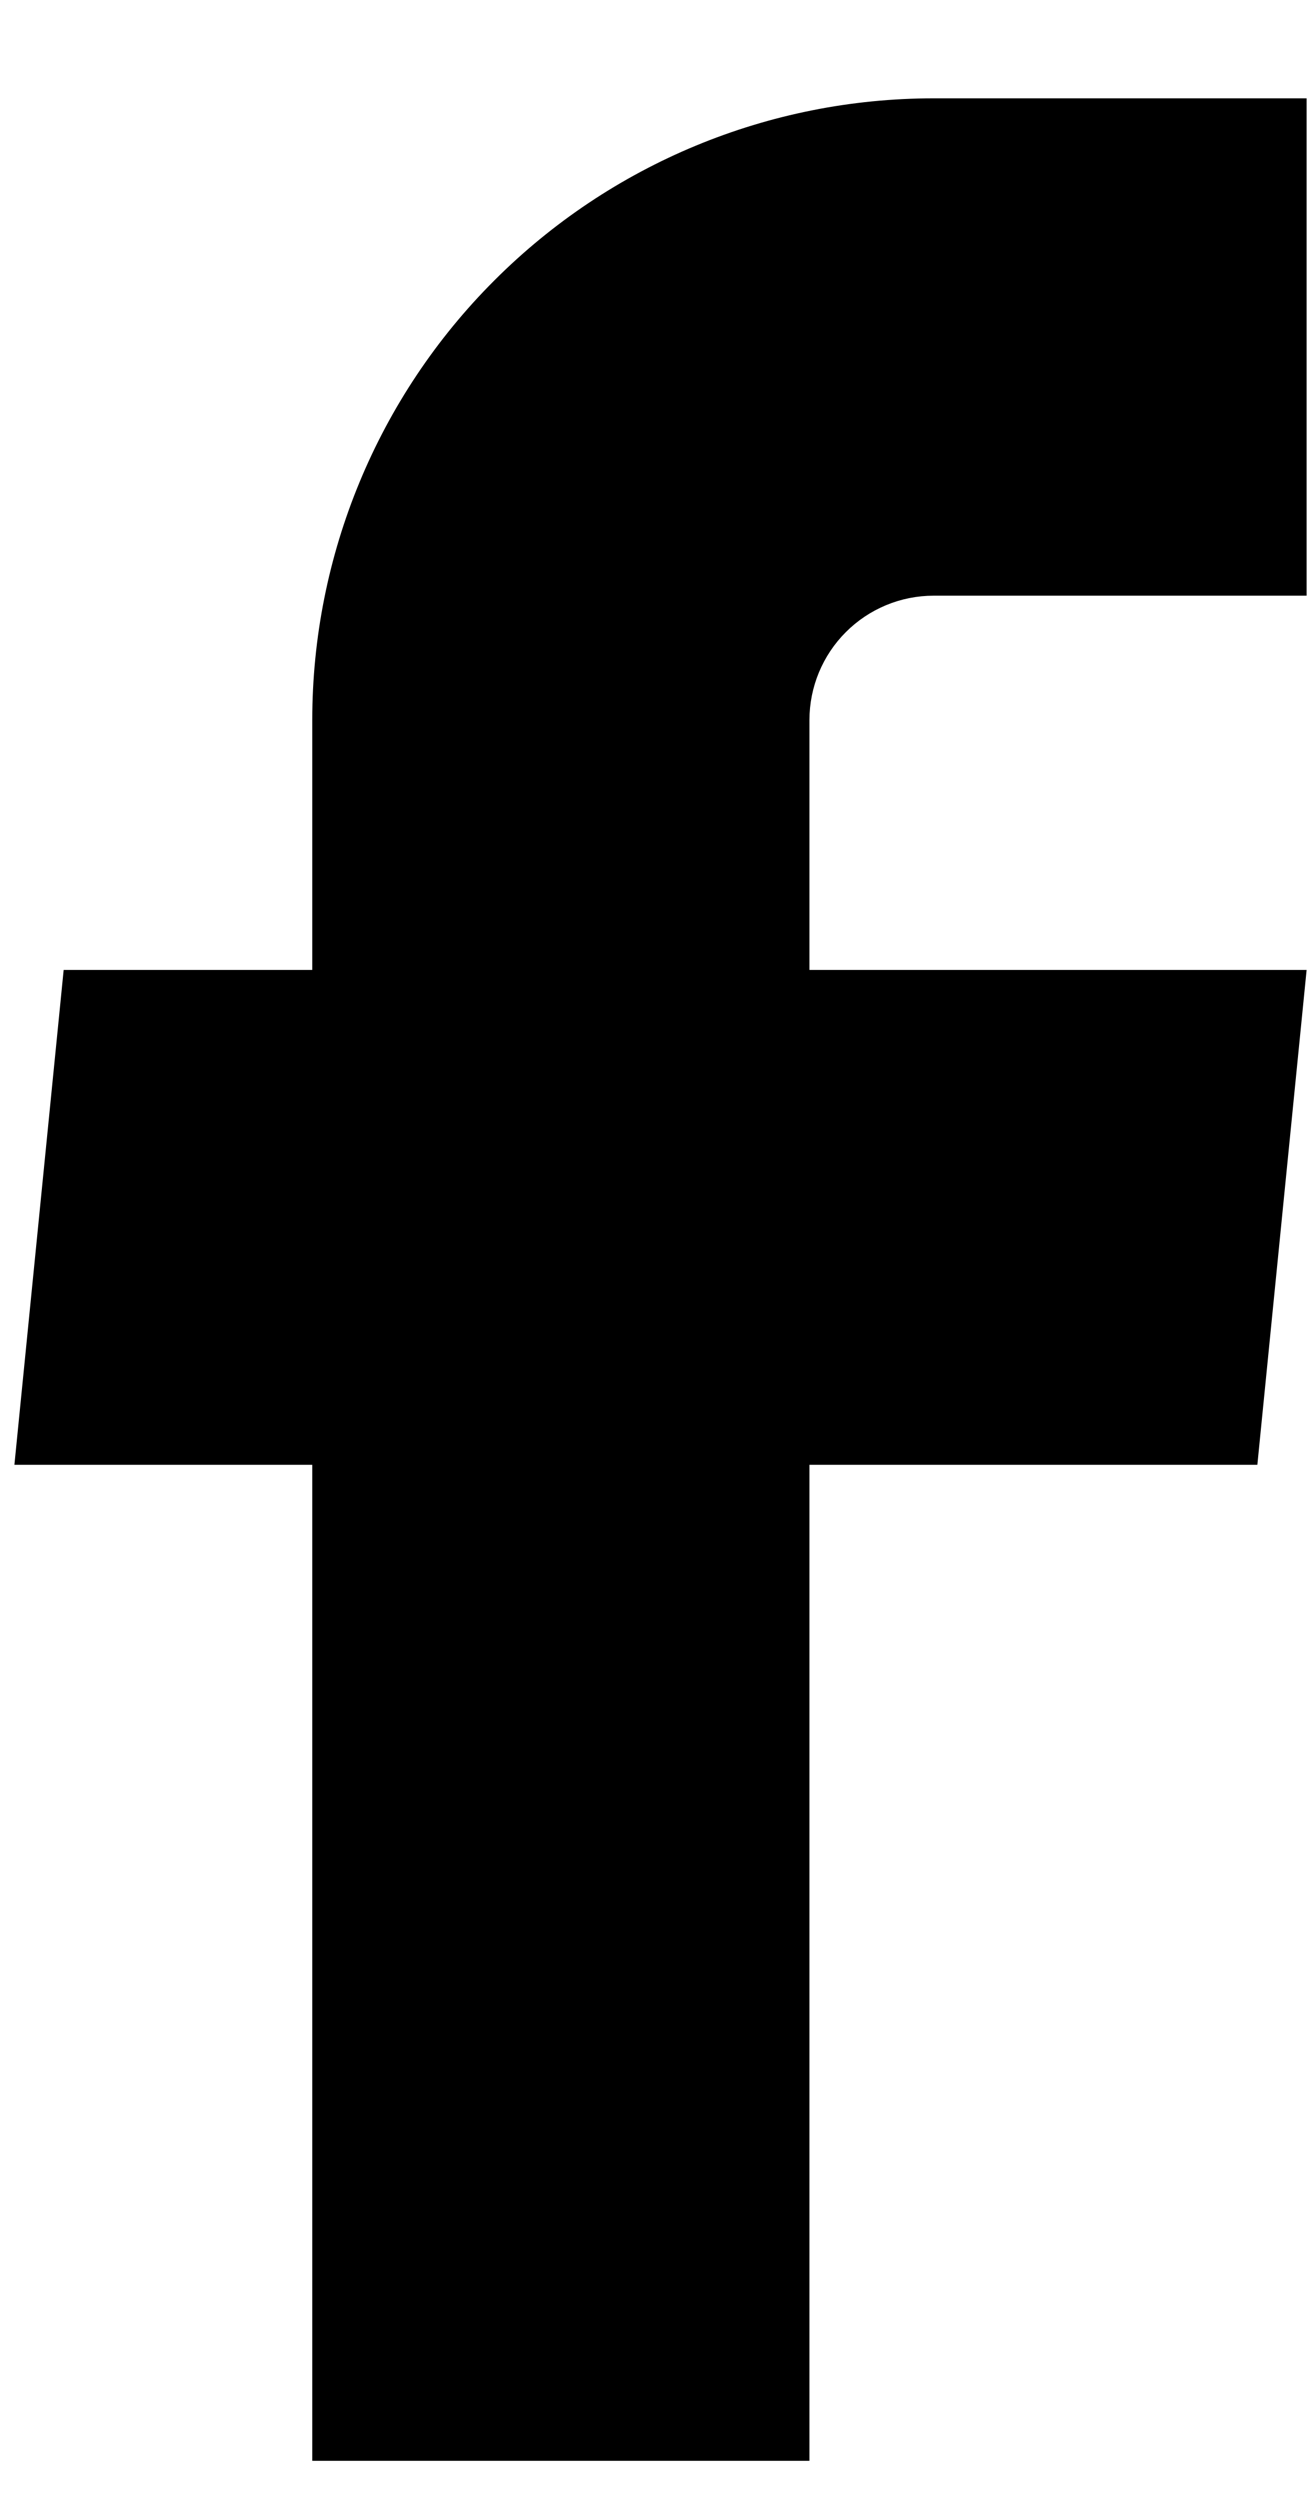 <svg width="11" height="21" viewBox="0 0 11 21" fill="none" xmlns="http://www.w3.org/2000/svg">
<path d="M2.624 20.672H6.802V12.305H10.566L10.98 8.148H6.802V6.049C6.802 5.772 6.912 5.506 7.108 5.31C7.304 5.114 7.569 5.004 7.846 5.004H10.98V0.826H7.846C6.461 0.826 5.133 1.376 4.154 2.356C3.174 3.335 2.624 4.664 2.624 6.049V8.148H0.535L0.121 12.305H2.624V20.672Z" fill="black"/>
</svg>
